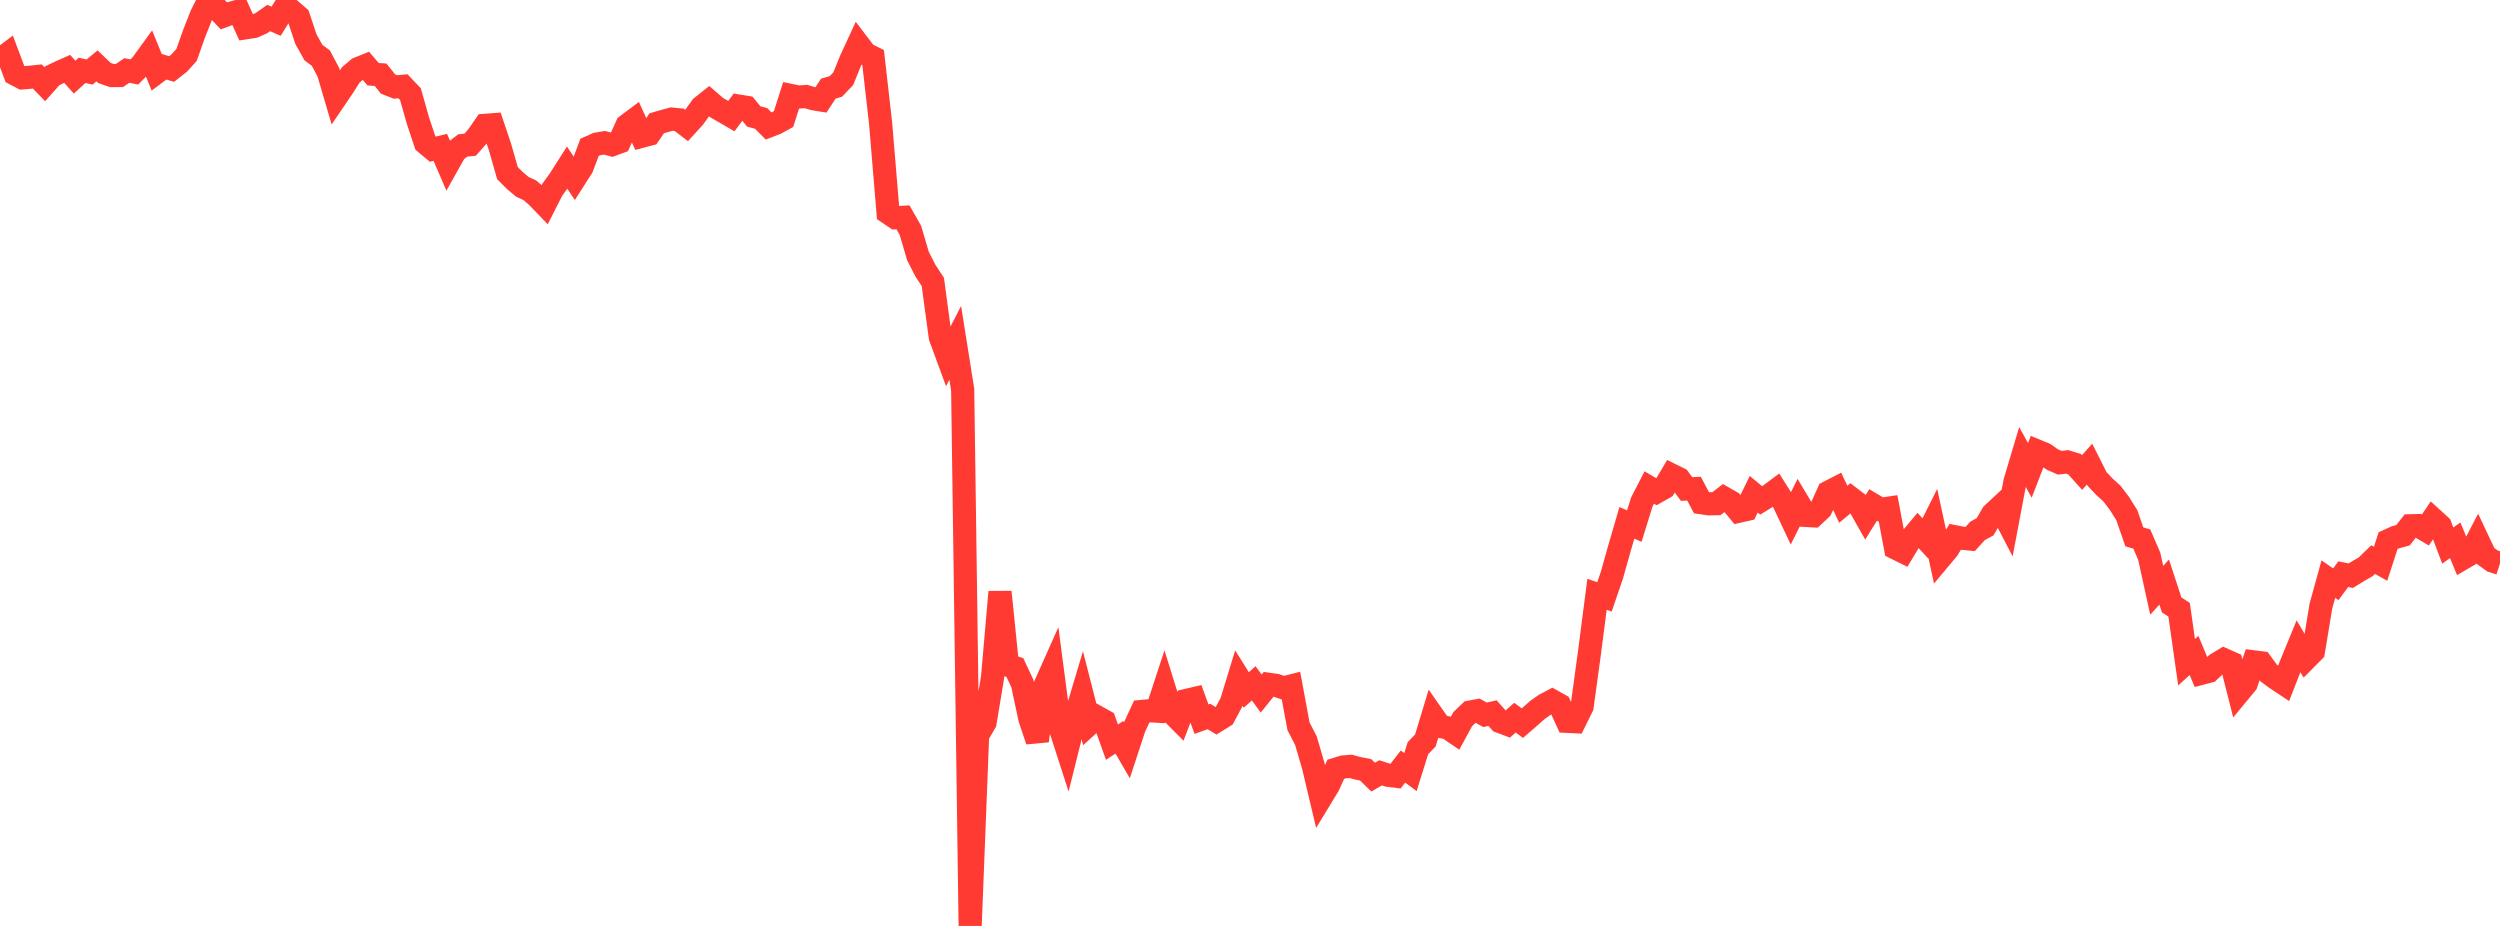 <?xml version="1.0" standalone="no"?>
<!DOCTYPE svg PUBLIC "-//W3C//DTD SVG 1.1//EN" "http://www.w3.org/Graphics/SVG/1.1/DTD/svg11.dtd">

<svg width="135" height="50" viewBox="0 0 135 50" preserveAspectRatio="none" 
  xmlns="http://www.w3.org/2000/svg"
  xmlns:xlink="http://www.w3.org/1999/xlink">


<polyline points="0.0, 3.226 0.403, 2.922 0.806, 3.995 1.209, 4.206 1.612, 4.173 2.015, 4.13 2.418, 4.547 2.821, 4.093 3.224, 3.898 3.627, 3.719 4.03, 4.167 4.433, 3.798 4.836, 3.89 5.239, 3.557 5.642, 3.943 6.045, 4.081 6.448, 4.078 6.851, 3.805 7.254, 3.887 7.657, 3.474 8.06, 2.918 8.463, 3.907 8.866, 3.606 9.269, 3.728 9.672, 3.411 10.075, 2.963 10.478, 1.825 10.881, 0.803 11.284, 0.0 11.687, 0.431 12.09, 0.857 12.493, 0.708 12.896, 0.598 13.299, 1.495 13.701, 1.433 14.104, 1.256 14.507, 0.973 14.91, 1.146 15.313, 0.5 15.716, 0.562 16.119, 0.91 16.522, 2.119 16.925, 2.84 17.328, 3.14 17.731, 3.901 18.134, 5.275 18.537, 4.682 18.94, 4.047 19.343, 3.704 19.746, 3.54 20.149, 4.008 20.552, 4.036 20.955, 4.538 21.358, 4.696 21.761, 4.66 22.164, 5.086 22.567, 6.508 22.97, 7.719 23.373, 8.055 23.776, 7.959 24.179, 8.889 24.582, 8.17 24.985, 7.857 25.388, 7.814 25.791, 7.356 26.194, 6.768 26.597, 6.738 27.0, 7.938 27.403, 9.349 27.806, 9.752 28.209, 10.091 28.612, 10.275 29.015, 10.626 29.418, 11.044 29.821, 10.248 30.224, 9.688 30.627, 9.056 31.03, 9.659 31.433, 9.029 31.836, 7.955 32.239, 7.777 32.642, 7.71 33.045, 7.818 33.448, 7.669 33.851, 6.772 34.254, 6.47 34.657, 7.356 35.06, 7.249 35.463, 6.657 35.866, 6.541 36.269, 6.43 36.672, 6.47 37.075, 6.778 37.478, 6.337 37.881, 5.776 38.284, 5.456 38.687, 5.804 39.09, 6.037 39.493, 6.271 39.896, 5.729 40.299, 5.795 40.701, 6.287 41.104, 6.396 41.507, 6.806 41.91, 6.649 42.313, 6.427 42.716, 5.158 43.119, 5.241 43.522, 5.213 43.925, 5.332 44.328, 5.398 44.731, 4.784 45.134, 4.67 45.537, 4.249 45.94, 3.253 46.343, 2.381 46.746, 2.911 47.149, 3.11 47.552, 6.651 47.955, 11.486 48.358, 11.757 48.761, 11.735 49.164, 12.445 49.567, 13.819 49.97, 14.611 50.373, 15.225 50.776, 18.206 51.179, 19.3 51.582, 18.511 51.985, 21.043 52.388, 50.0 52.791, 39.711 53.194, 39.012 53.597, 36.581 54.0, 31.965 54.403, 35.916 54.806, 36.051 55.209, 36.911 55.612, 38.8 56.015, 40.002 56.418, 37.048 56.821, 36.144 57.224, 39.221 57.627, 40.47 58.03, 38.854 58.433, 37.506 58.836, 39.081 59.239, 38.715 59.642, 38.94 60.045, 40.075 60.448, 39.814 60.851, 40.507 61.254, 39.282 61.657, 38.418 62.06, 38.381 62.463, 38.402 62.866, 37.172 63.269, 38.468 63.672, 38.873 64.075, 37.821 64.478, 37.727 64.881, 38.834 65.284, 38.691 65.687, 38.934 66.09, 38.684 66.493, 37.931 66.896, 36.613 67.299, 37.258 67.701, 36.9 68.104, 37.452 68.507, 36.952 68.91, 37.009 69.313, 37.146 69.716, 37.044 70.119, 39.217 70.522, 39.999 70.925, 41.384 71.328, 43.083 71.731, 42.421 72.134, 41.538 72.537, 41.416 72.94, 41.384 73.343, 41.493 73.746, 41.572 74.149, 41.965 74.552, 41.733 74.955, 41.865 75.358, 41.915 75.761, 41.394 76.164, 41.694 76.567, 40.405 76.97, 39.984 77.373, 38.654 77.776, 39.231 78.179, 39.304 78.582, 39.579 78.985, 38.838 79.388, 38.451 79.791, 38.377 80.194, 38.6 80.597, 38.508 81.0, 38.962 81.403, 39.115 81.806, 38.754 82.209, 39.049 82.612, 38.701 83.015, 38.342 83.418, 38.059 83.821, 37.846 84.224, 38.072 84.627, 38.952 85.03, 38.972 85.433, 38.159 85.836, 35.211 86.239, 32.094 86.642, 32.231 87.045, 31.05 87.448, 29.618 87.851, 28.234 88.254, 28.408 88.657, 27.107 89.06, 26.325 89.463, 26.561 89.866, 26.334 90.269, 25.655 90.672, 25.855 91.075, 26.407 91.478, 26.388 91.881, 27.148 92.284, 27.206 92.687, 27.198 93.09, 26.888 93.493, 27.118 93.896, 27.607 94.299, 27.516 94.701, 26.689 95.104, 27.023 95.507, 26.774 95.91, 26.474 96.313, 27.114 96.716, 27.97 97.119, 27.161 97.522, 27.834 97.925, 27.856 98.328, 27.478 98.731, 26.582 99.134, 26.375 99.537, 27.231 99.94, 26.893 100.343, 27.202 100.746, 27.914 101.149, 27.267 101.552, 27.507 101.955, 27.446 102.358, 29.592 102.761, 29.792 103.164, 29.12 103.567, 28.638 103.97, 29.073 104.373, 28.269 104.776, 30.132 105.179, 29.651 105.582, 28.988 105.985, 29.068 106.388, 29.108 106.791, 28.665 107.194, 28.446 107.597, 27.752 108.0, 27.377 108.403, 28.153 108.806, 26.02 109.209, 24.67 109.612, 25.401 110.015, 24.359 110.418, 24.526 110.821, 24.81 111.224, 24.99 111.627, 24.941 112.03, 25.067 112.433, 25.515 112.836, 25.061 113.239, 25.861 113.642, 26.288 114.045, 26.653 114.448, 27.183 114.851, 27.826 115.254, 28.991 115.657, 29.107 116.06, 30.041 116.463, 31.876 116.866, 31.431 117.269, 32.664 117.672, 32.927 118.075, 35.759 118.478, 35.393 118.881, 36.357 119.284, 36.251 119.687, 35.866 120.09, 35.623 120.493, 35.802 120.896, 37.394 121.299, 36.906 121.701, 35.74 122.104, 35.791 122.507, 36.343 122.91, 36.639 123.313, 36.907 123.716, 35.878 124.119, 34.897 124.522, 35.578 124.925, 35.172 125.328, 32.732 125.731, 31.273 126.134, 31.55 126.537, 31.004 126.94, 31.088 127.343, 30.841 127.746, 30.608 128.149, 30.218 128.552, 30.444 128.955, 29.197 129.358, 29.012 129.761, 28.905 130.164, 28.392 130.567, 28.381 130.97, 28.62 131.373, 28.024 131.776, 28.391 132.179, 29.46 132.582, 29.176 132.985, 30.155 133.388, 29.92 133.791, 29.146 134.194, 30.001 134.597, 30.295 135.0, 30.424" fill="none" stroke="#ff3a33" stroke-width="1.25"/>

</svg>